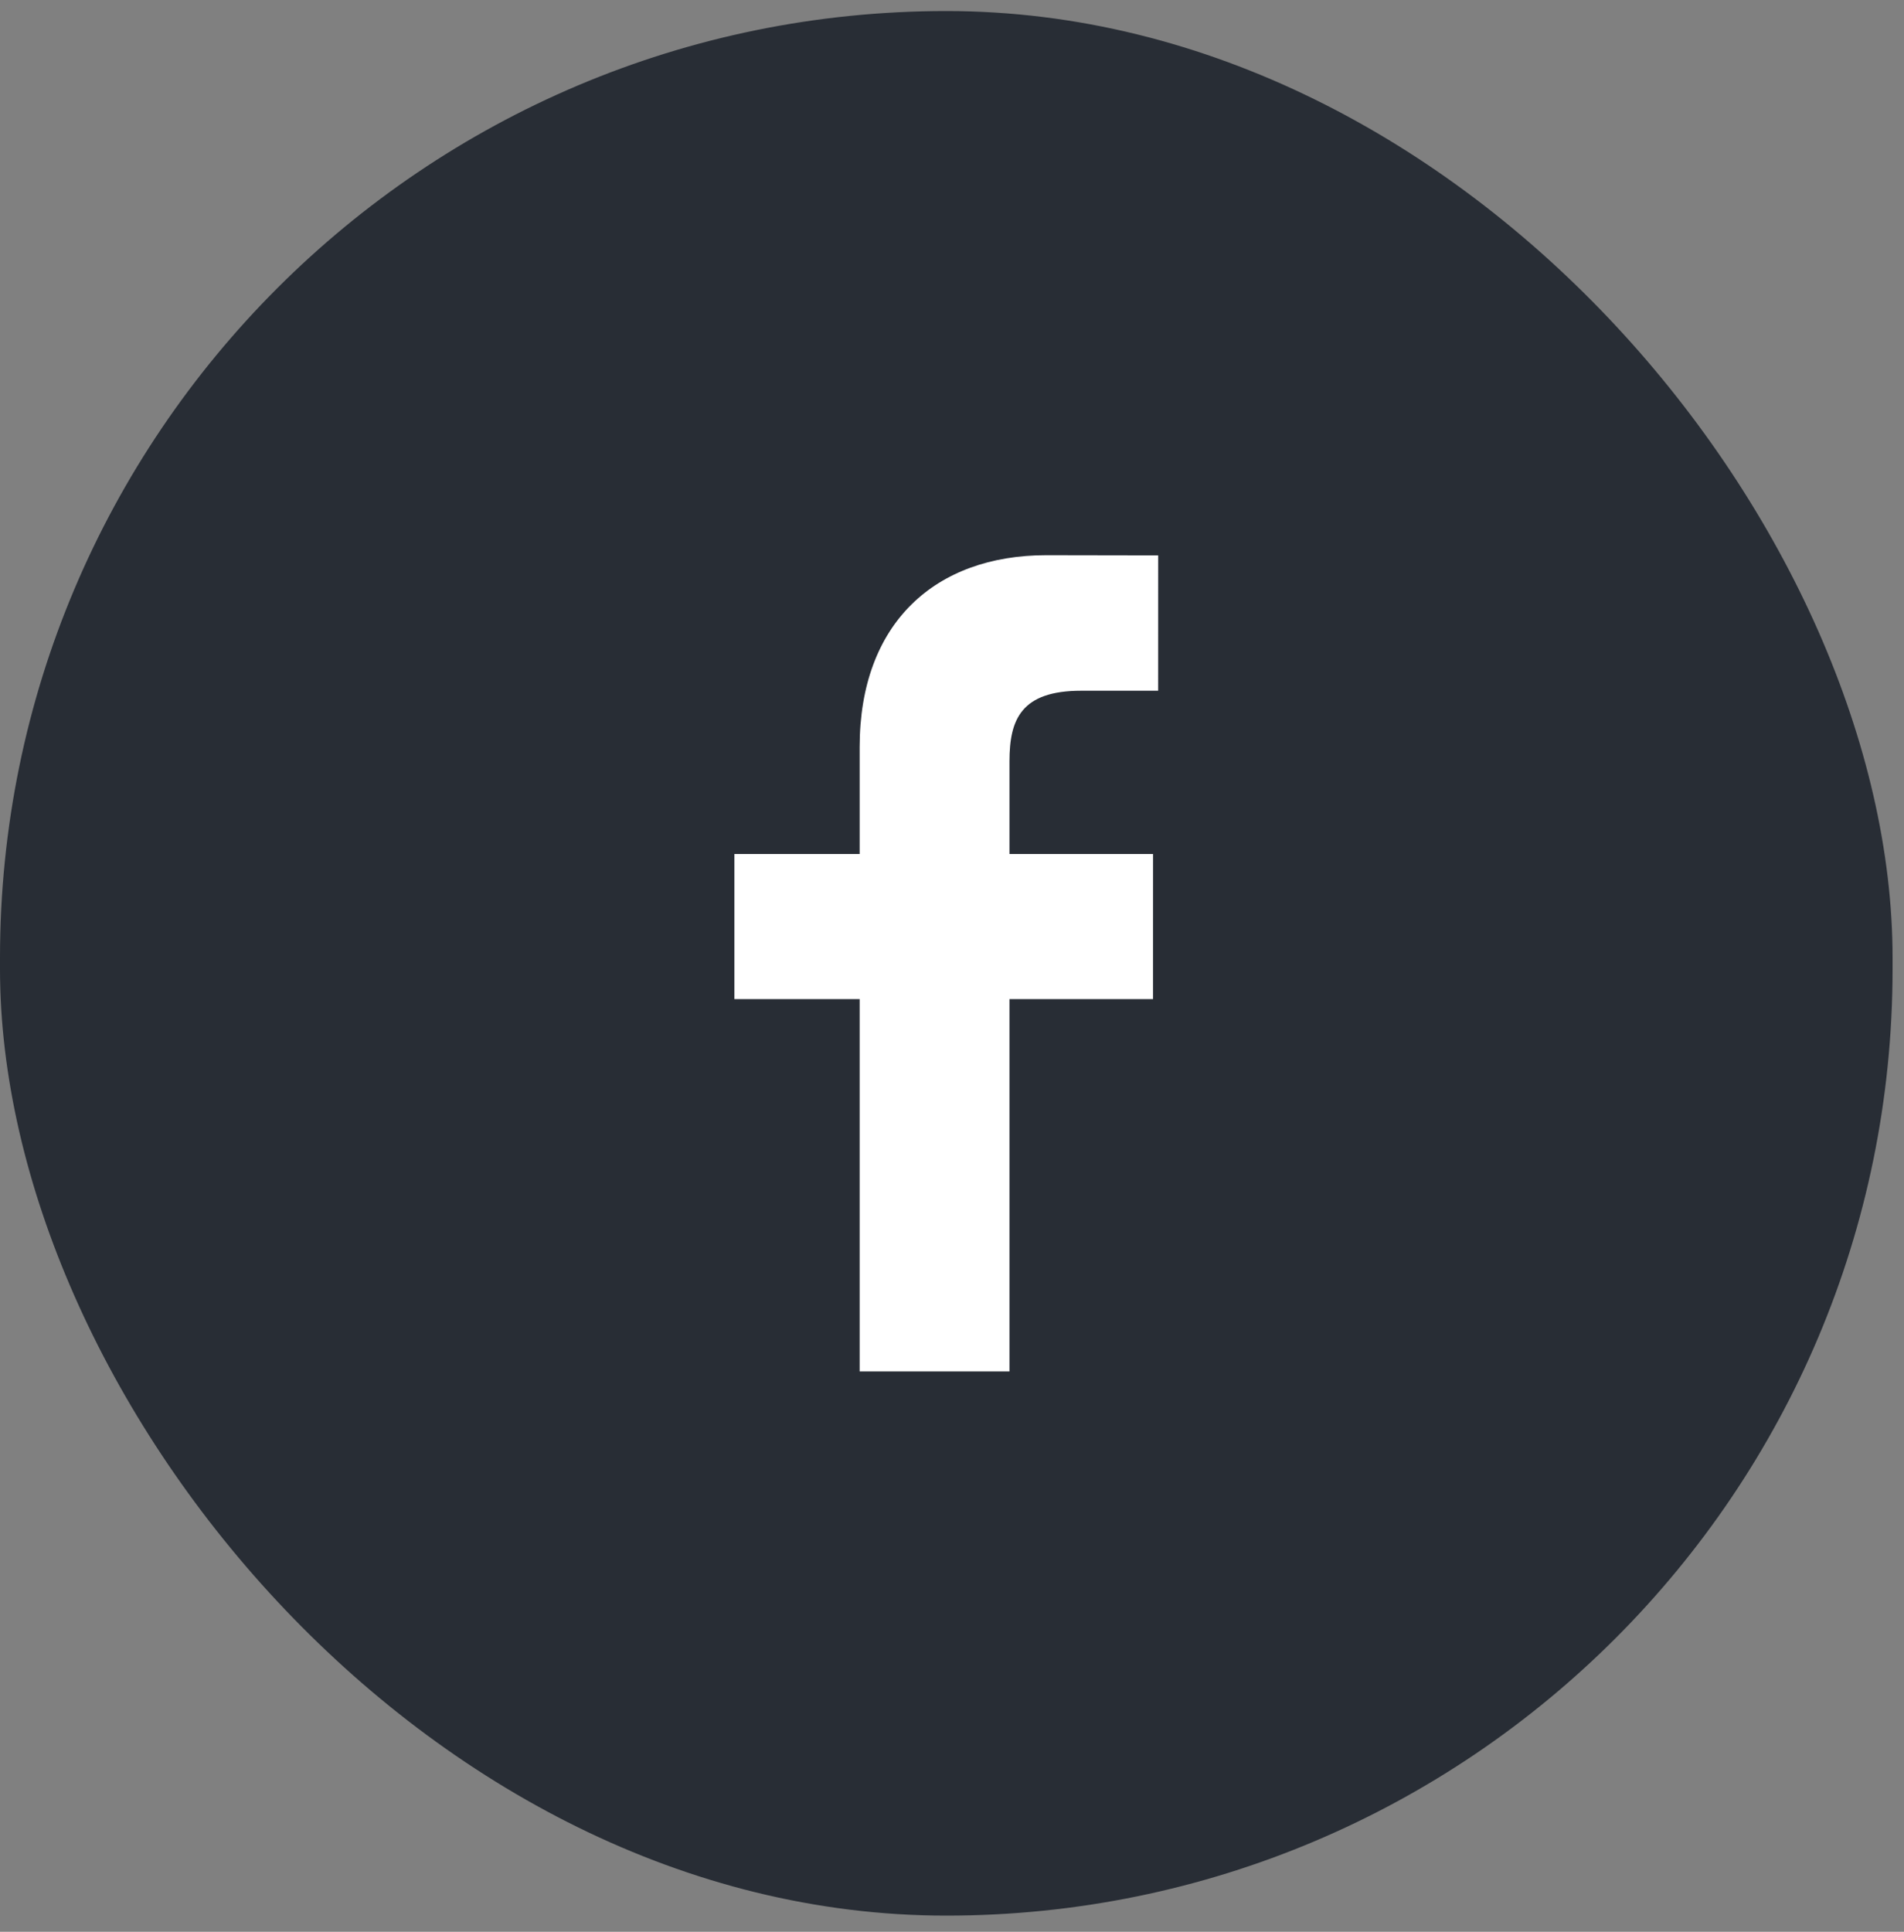 <svg width="70" height="71" viewBox="0 0 70 71" fill="none" xmlns="http://www.w3.org/2000/svg">
<rect x="0" y="0" width="70" height="71" fill="#808080" stroke="none"/>
<rect y="0.406" width="69.58" height="70" rx="34.79" fill="#282D35"/>
<g clip-path="url(#clip0_151_182)">
<path d="M42.579 25.386L39.755 25.387C37.541 25.387 37.113 26.439 37.113 27.984V31.388H42.393L42.391 36.721H37.113V50.406H31.605V36.721H27V31.388H31.605V27.456C31.605 22.892 34.393 20.406 38.465 20.406L42.58 20.413L42.579 25.386Z" fill="white"/>
</g>
<defs>
<clipPath id="clip0_151_182">
<rect width="29.58" height="30" fill="white" transform="translate(20 20.406)"/>
</clipPath>
</defs>
</svg>
